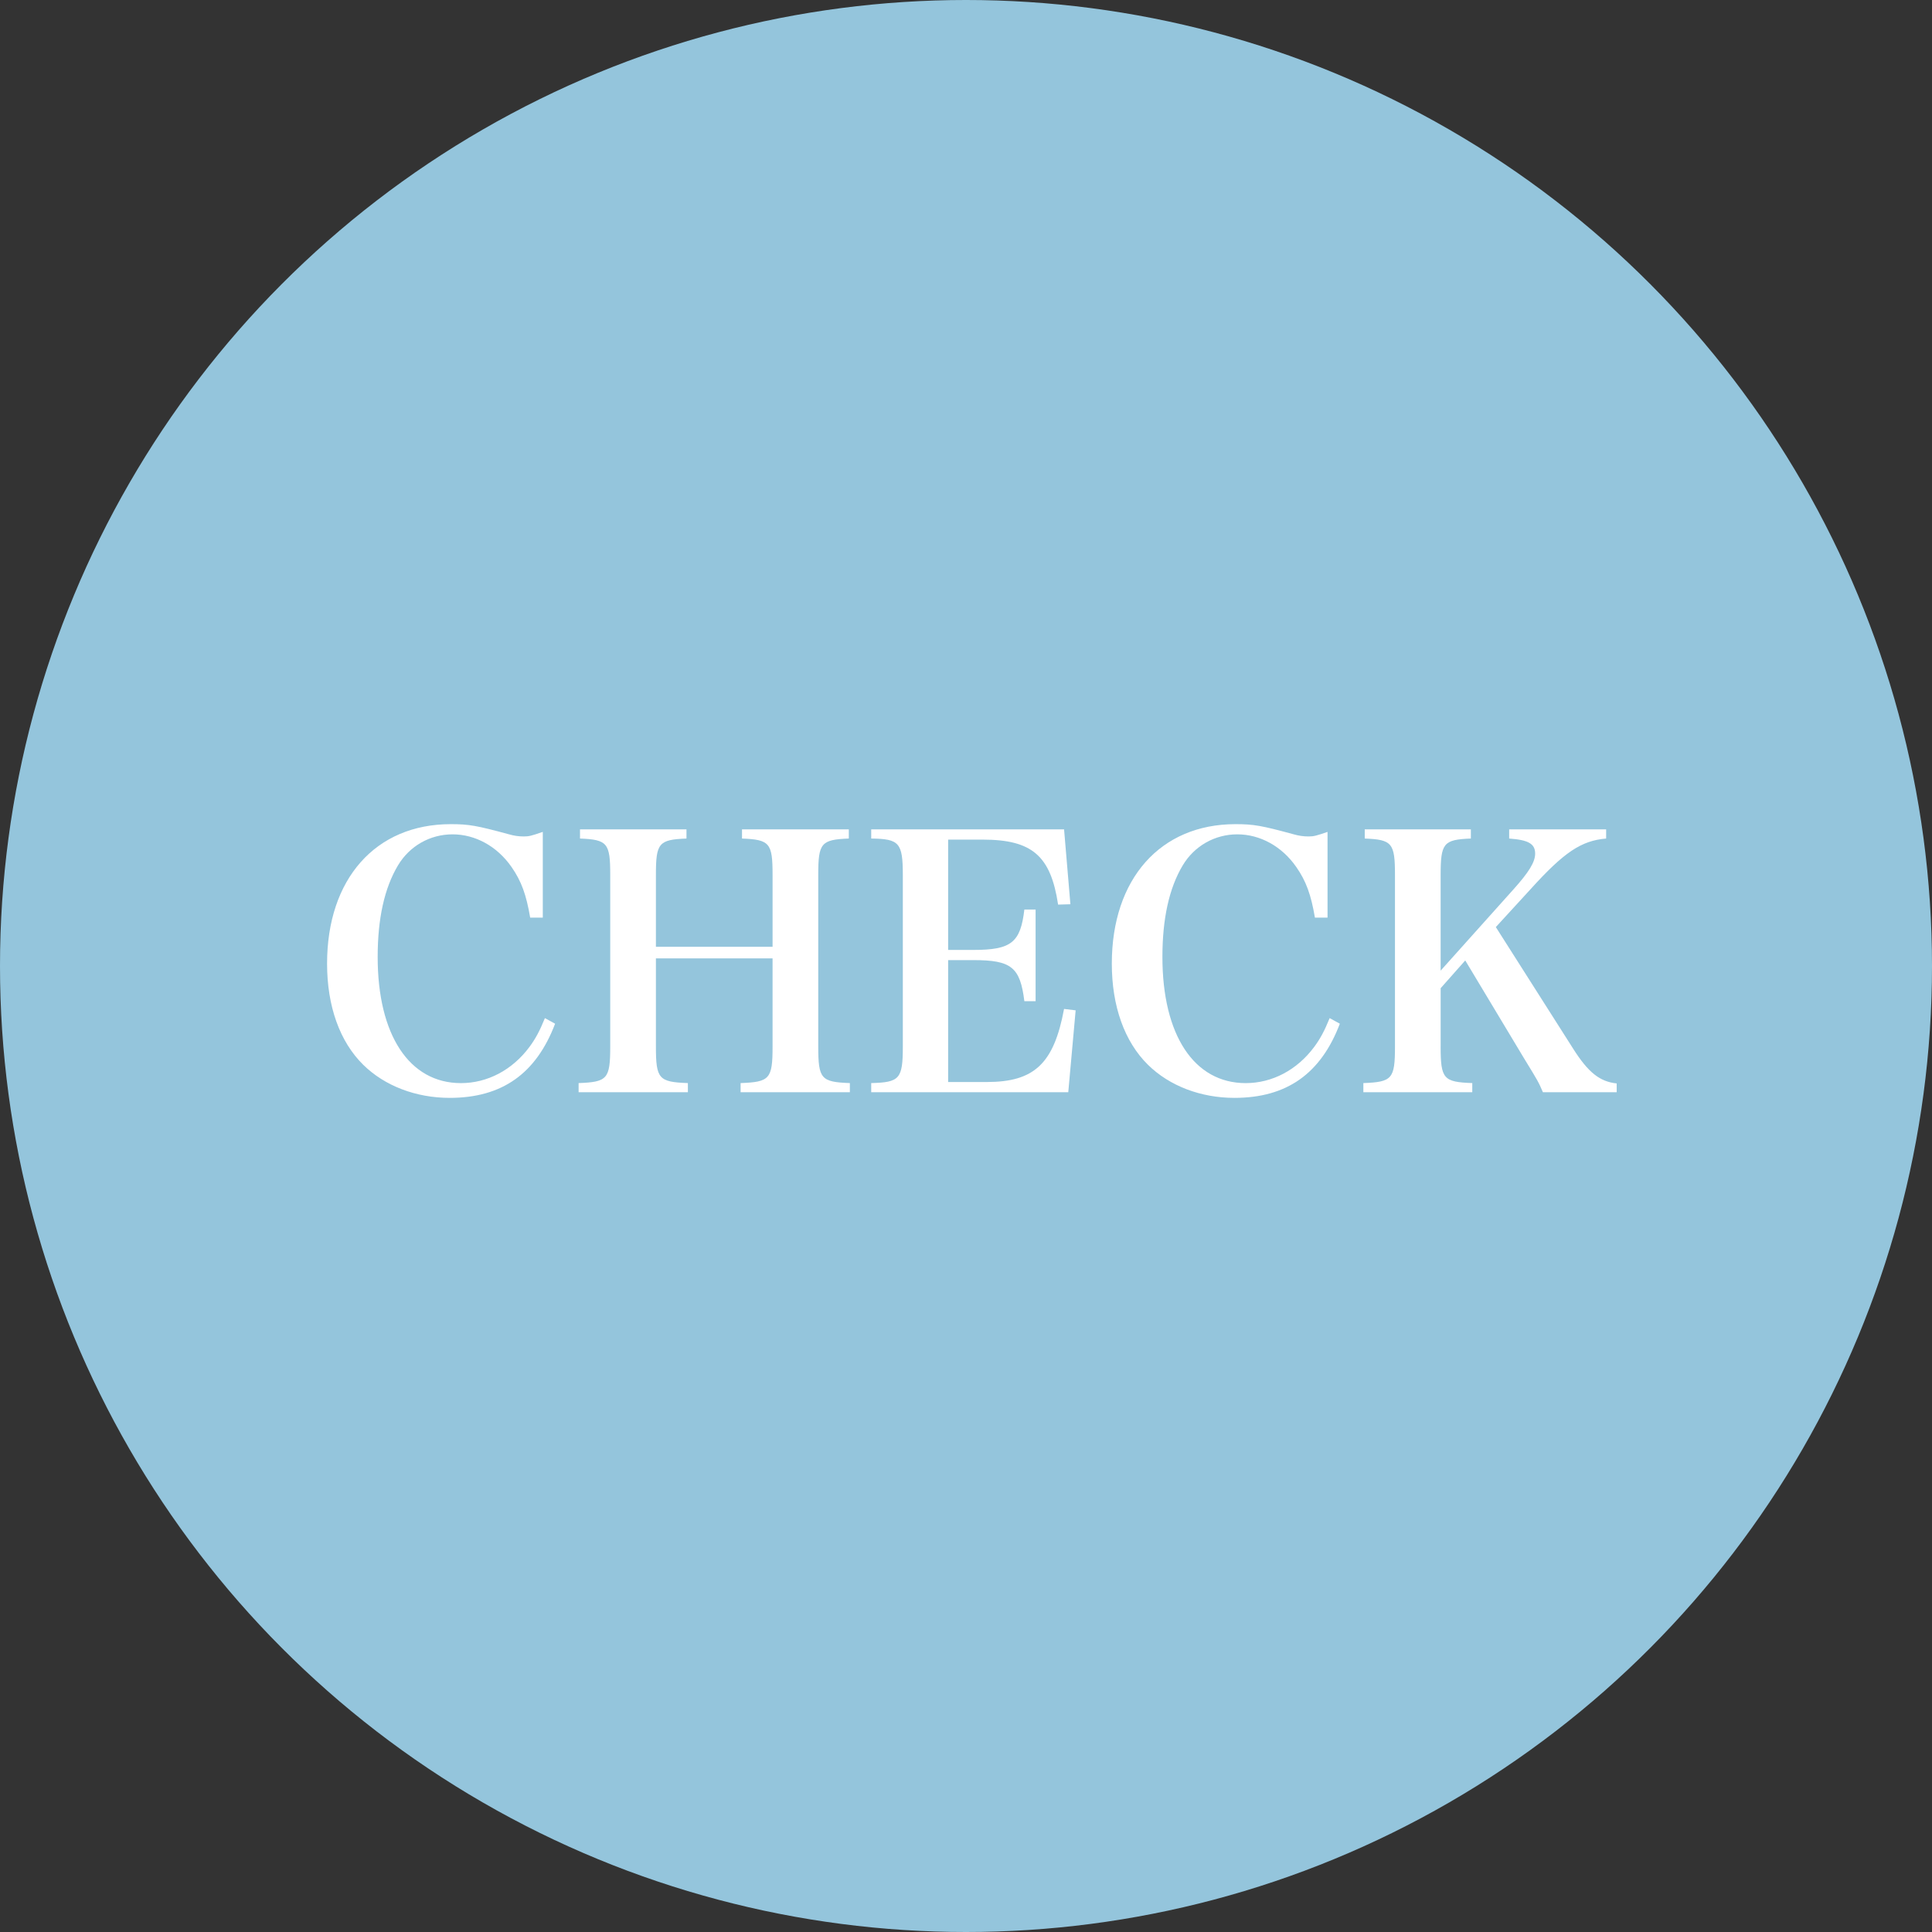 <?xml version="1.0" encoding="utf-8"?>
<!-- Generator: Adobe Illustrator 25.3.1, SVG Export Plug-In . SVG Version: 6.00 Build 0)  -->
<svg version="1.1" xmlns="http://www.w3.org/2000/svg" xmlns:xlink="http://www.w3.org/1999/xlink" x="0px" y="0px" width="110px"
	 height="110px" viewBox="0 0 110 110" style="enable-background:new 0 0 110 110;" xml:space="preserve">
<rect x="0" y="0" width="110" height="110" fill="#333333" stroke="none"/>
<style type="text/css">
	.st0{fill:#94C5DC;}
	.st1{fill:#FFFFFF;}
</style>
<g id="レイヤー_1">
</g>
<g id="文字">
	<g>
		<circle class="st0" cx="55" cy="55" r="55"/>
		<g>
			<g>
				<path class="st1" d="M30.186,52.245c-0.221-1.3-0.501-2.08-1.061-2.881c-0.82-1.18-2.061-1.86-3.36-1.86
					c-1.28,0-2.441,0.66-3.102,1.761c-0.779,1.3-1.16,3.04-1.16,5.221c0,4.441,1.801,7.182,4.741,7.182
					c1.501,0,2.921-0.74,3.901-2.061c0.34-0.46,0.58-0.899,0.88-1.64l0.58,0.319c-1.08,2.841-3.021,4.222-6.001,4.222
					c-1.921,0-3.701-0.681-4.921-1.881c-1.341-1.32-2.061-3.341-2.061-5.762c0-4.82,2.76-7.941,7.041-7.941
					c1.04,0,1.48,0.08,3.321,0.58c0.279,0.08,0.54,0.12,0.84,0.12s0.44-0.04,1.08-0.26v4.881H30.186z"/>
				<path class="st1" d="M37.345,59.586c0,1.84,0.16,2.021,1.82,2.08v0.521h-6.221v-0.521c1.64-0.06,1.8-0.24,1.8-2.08v-9.782
					c0-1.801-0.16-2-1.721-2.061v-0.521h6.062v0.521c-1.58,0.061-1.74,0.26-1.74,2.061v4.101h6.642v-4.101
					c0-1.801-0.16-2-1.74-2.061v-0.521h6.081v0.521c-1.58,0.061-1.74,0.26-1.74,2.061v9.782c0,1.84,0.16,2.021,1.8,2.08v0.521
					h-6.221v-0.521c1.66-0.06,1.82-0.24,1.82-2.08v-5.021h-6.642V59.586z"/>
				<path class="st1" d="M49.603,61.666c1.62-0.04,1.8-0.24,1.8-2.08v-9.763c0-1.84-0.2-2.061-1.8-2.08v-0.521h10.981l0.36,4.262
					l-0.7,0.02c-0.42-2.78-1.48-3.7-4.301-3.7h-1.96v6.281h1.439c2.161,0,2.681-0.421,2.901-2.301h0.64v5.221h-0.64
					c-0.24-1.94-0.74-2.34-2.901-2.34h-1.439v6.941h2.2c2.7,0,3.82-1.041,4.4-4.161l0.66,0.08l-0.42,4.661H49.603V61.666z"/>
				<path class="st1" d="M74.866,52.245c-0.221-1.3-0.501-2.08-1.061-2.881c-0.82-1.18-2.061-1.86-3.36-1.86
					c-1.28,0-2.441,0.66-3.102,1.761c-0.779,1.3-1.16,3.04-1.16,5.221c0,4.441,1.801,7.182,4.741,7.182
					c1.501,0,2.921-0.74,3.901-2.061c0.34-0.46,0.58-0.899,0.88-1.64l0.58,0.319c-1.08,2.841-3.021,4.222-6.001,4.222
					c-1.921,0-3.701-0.681-4.921-1.881c-1.341-1.32-2.061-3.341-2.061-5.762c0-4.82,2.76-7.941,7.041-7.941
					c1.04,0,1.48,0.08,3.321,0.58c0.279,0.08,0.54,0.12,0.84,0.12s0.44-0.04,1.08-0.26v4.881H74.866z"/>
				<path class="st1" d="M82.024,59.586c0,1.84,0.16,2.021,1.801,2.08v0.521h-6.201v-0.521c1.64-0.06,1.8-0.24,1.8-2.08v-9.763
					c0-1.82-0.16-2.02-1.721-2.08v-0.521h6.042v0.521c-1.561,0.061-1.721,0.26-1.721,2.08v5.441l4.141-4.621
					c0.881-0.98,1.24-1.561,1.24-2.04c0-0.561-0.38-0.78-1.479-0.86v-0.521h5.521v0.521c-1.42,0.12-2.4,0.78-4.301,2.881l-1.98,2.16
					l4.401,6.922c0.86,1.36,1.521,1.88,2.48,1.98v0.5h-4.201c-0.26-0.601-0.26-0.601-1.08-1.94l-3.341-5.562l-1.4,1.58V59.586z"/>
			</g>
		</g>
	</g>
</g>
</svg>
